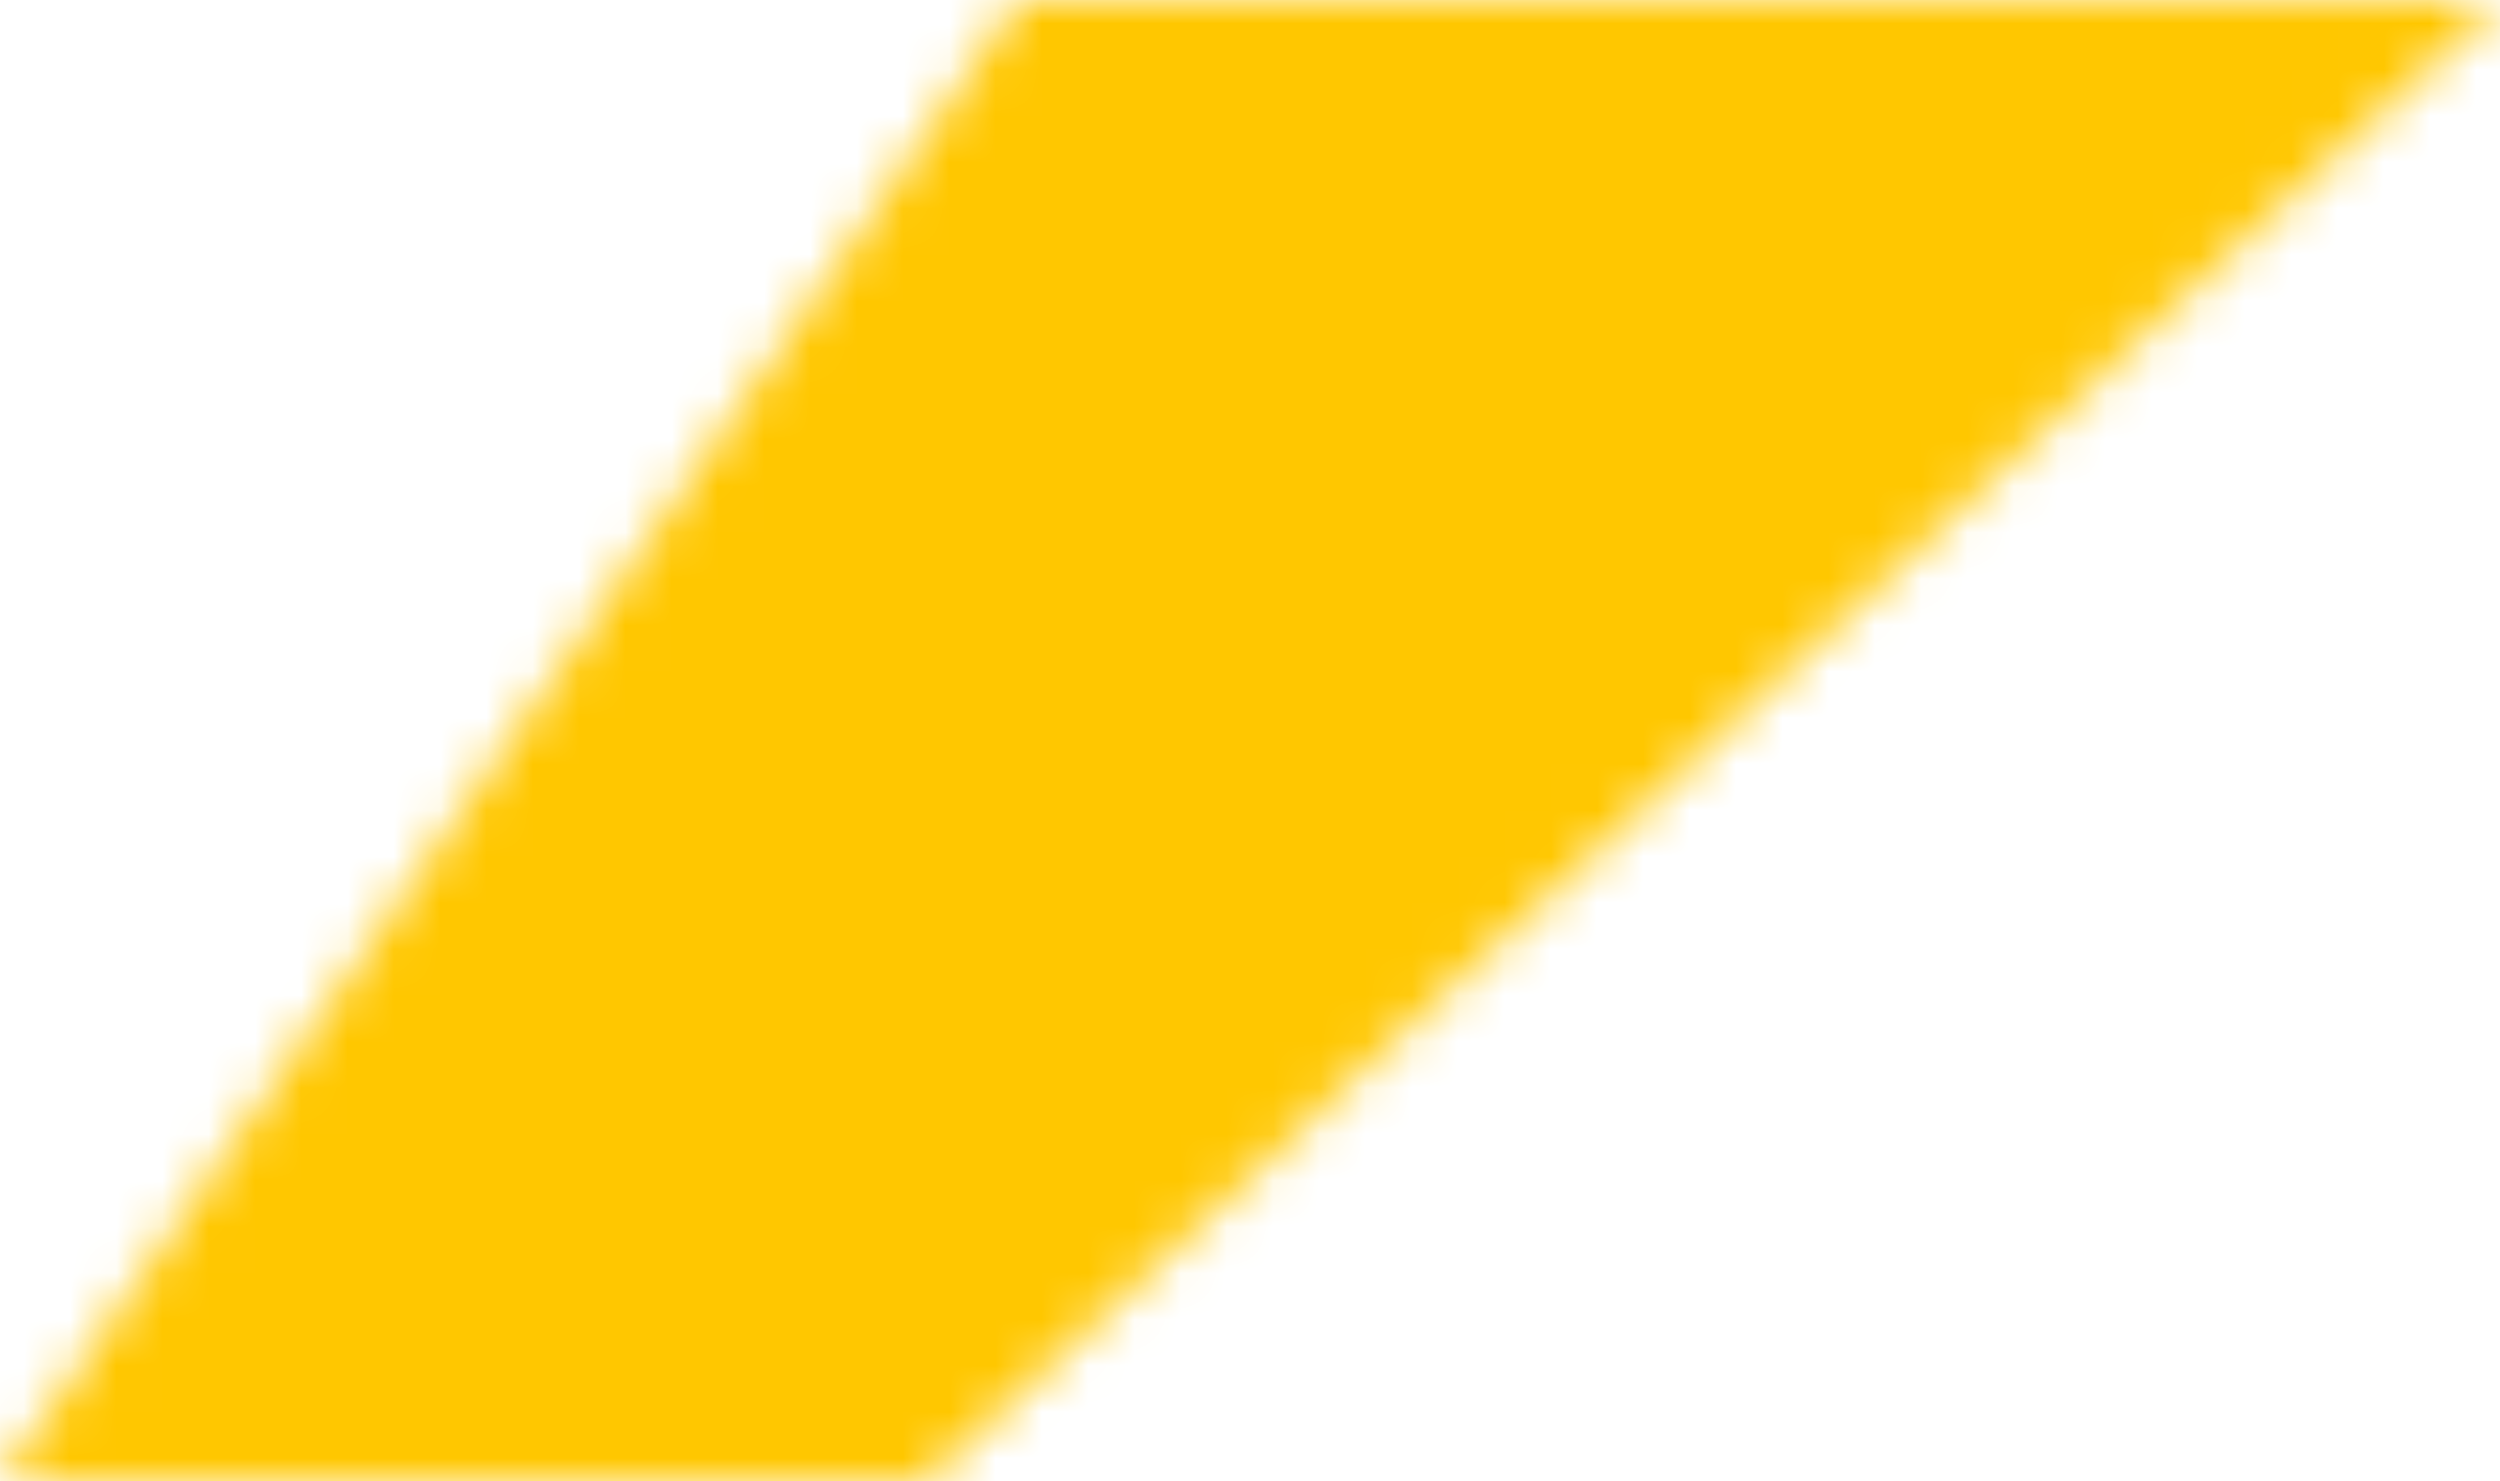 <?xml version="1.0" encoding="UTF-8"?> <svg xmlns="http://www.w3.org/2000/svg" width="54" height="32" viewBox="0 0 54 32" fill="none"> <mask id="path-1-inside-1_2348_1118" fill="white"> <path d="M54 0H22L0 32H20L54 0Z"></path> </mask> <path d="M22 0V-28H7.271L-1.073 -15.863L22 0ZM54 0L73.19 20.39L124.604 -28H54V0ZM20 32V60H31.104L39.19 52.39L20 32ZM0 32L-23.073 16.137L-53.229 60H0V32ZM22 28H54V-28H22V28ZM34.81 -20.39L0.81 11.61L39.19 52.39L73.19 20.39L34.81 -20.39ZM20 4H0V60H20V4ZM23.073 47.863L45.073 15.863L-1.073 -15.863L-23.073 16.137L23.073 47.863Z" fill="#FFC700" mask="url(#path-1-inside-1_2348_1118)"></path> </svg> 